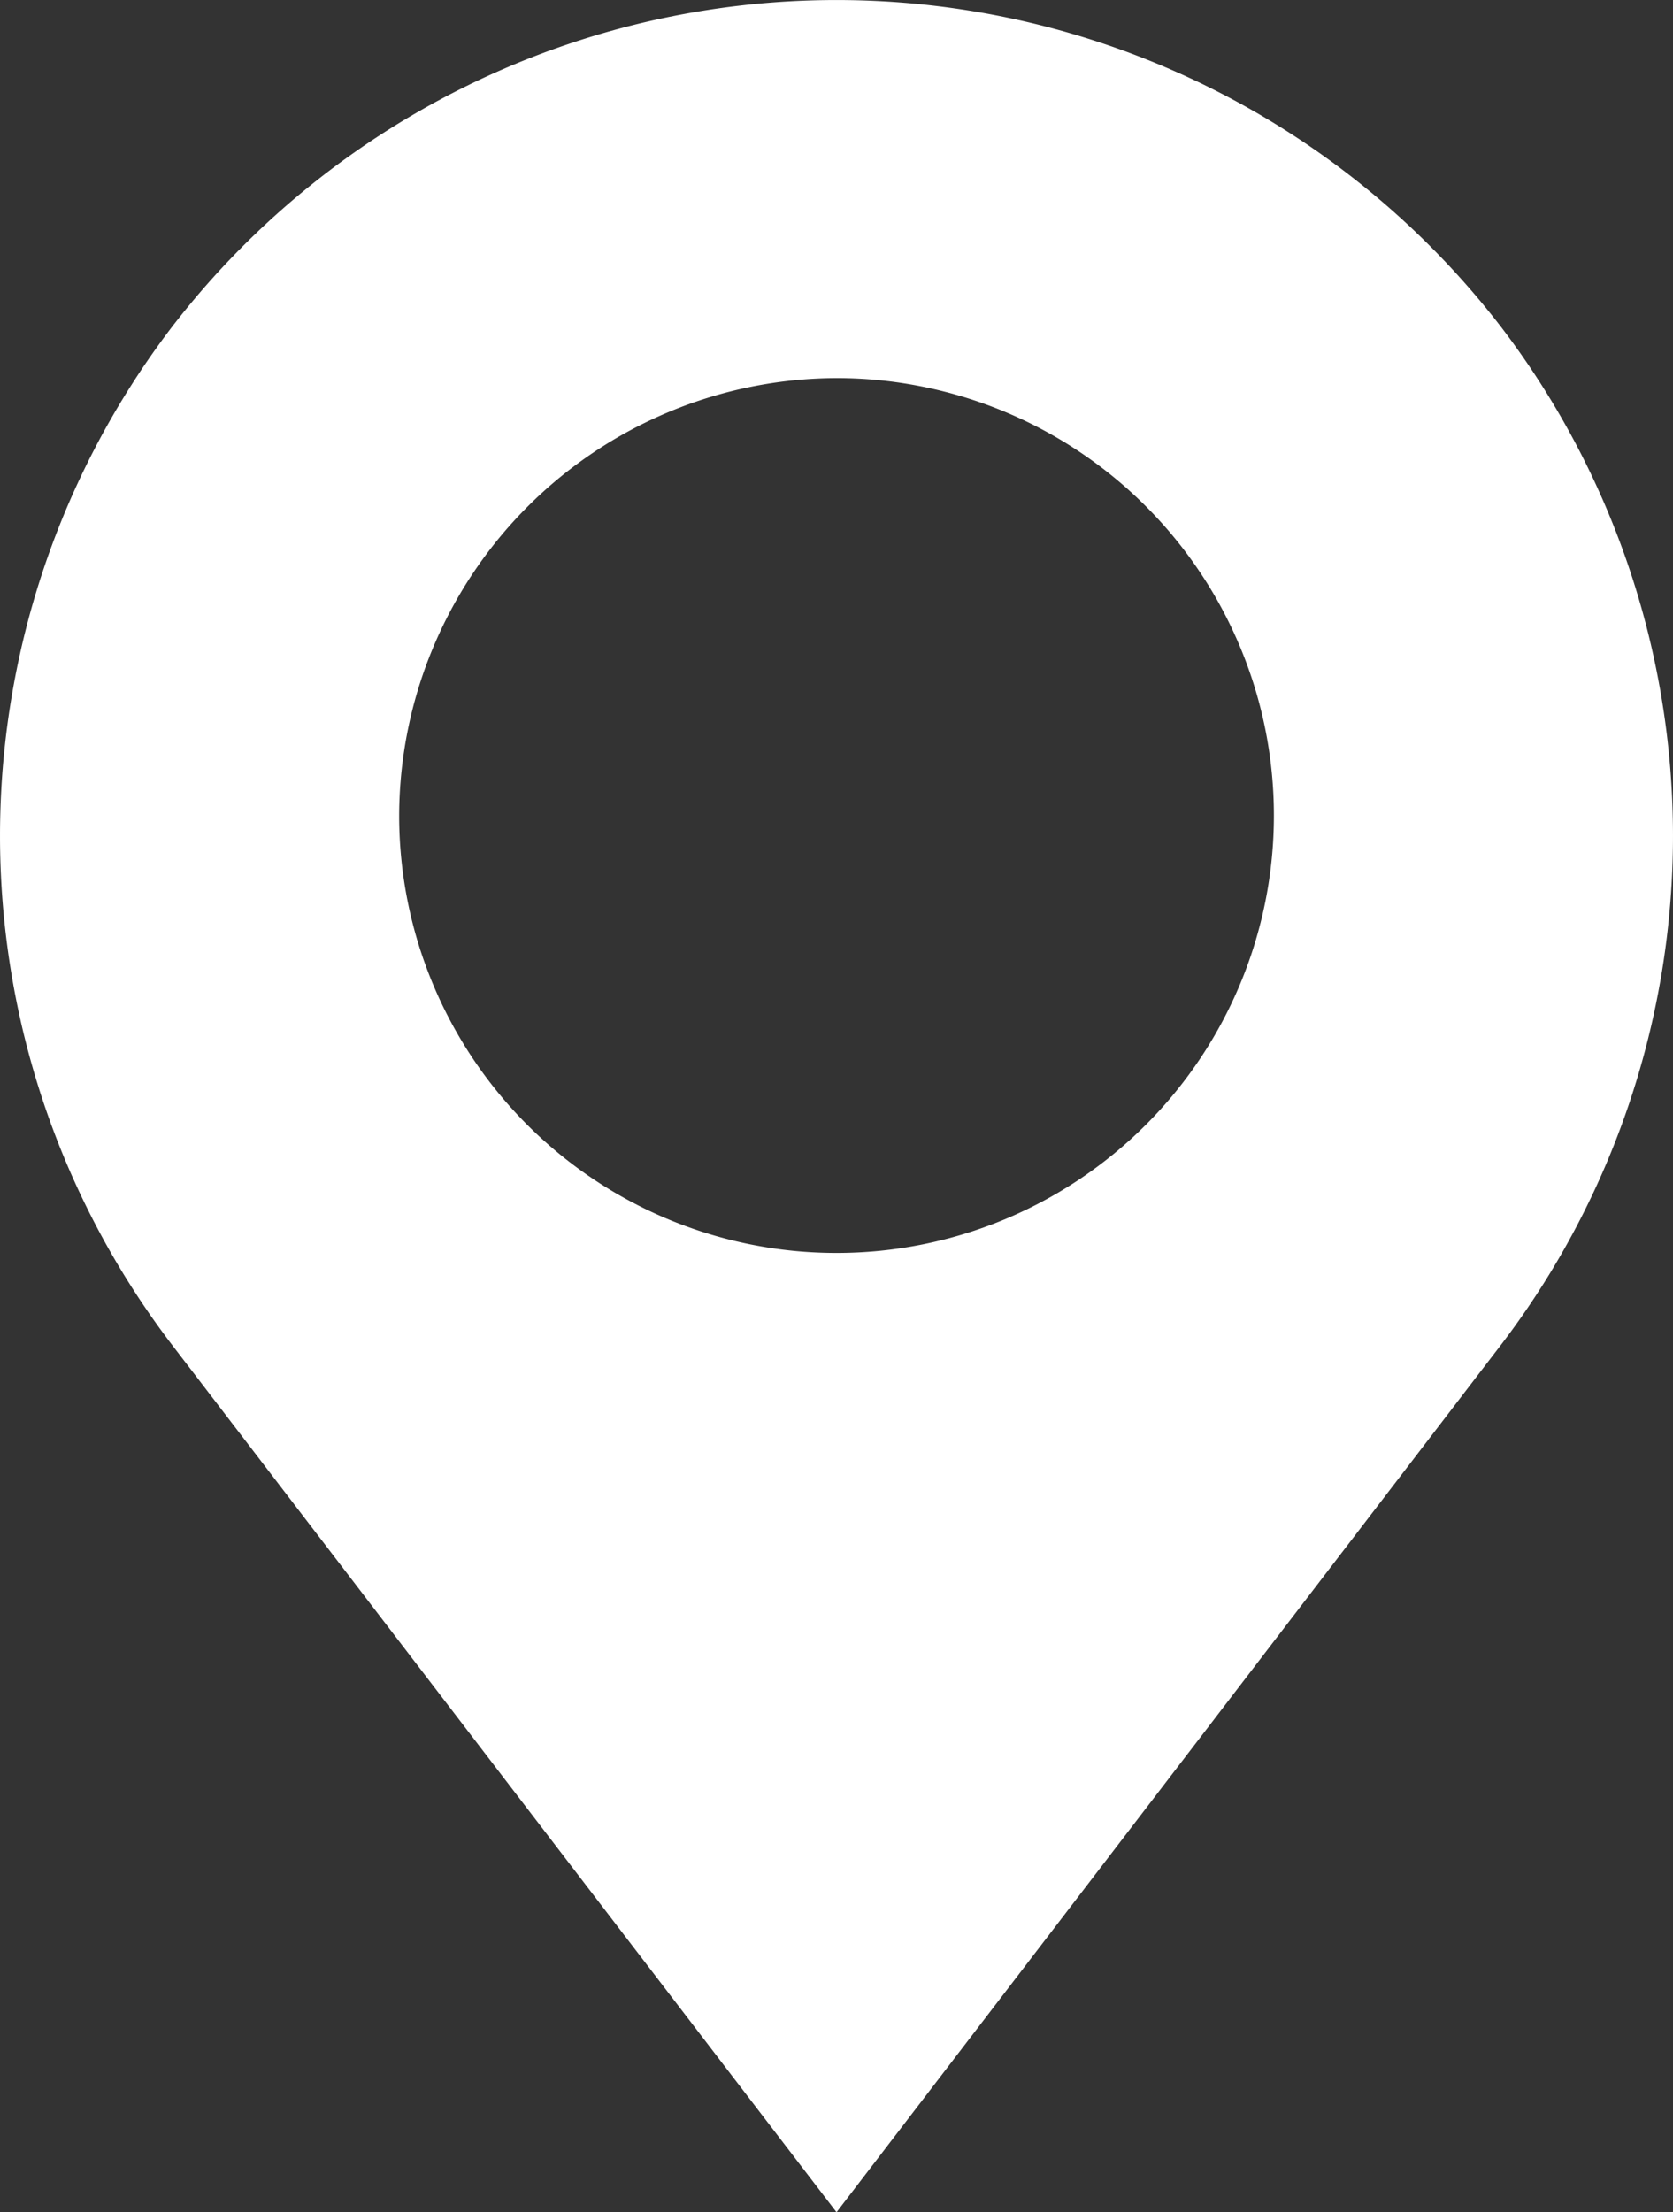 <svg xmlns="http://www.w3.org/2000/svg" width="37.421" height="49.476" viewBox="0 0 37.421 49.476"><rect x="0" y="0" width="37.421" height="49.476" fill="#333333" stroke="none"/><defs><style>.a{fill:#fff;}</style></defs><g transform="translate(-21.225 -12.6)"><g transform="translate(21.225 12.6)"><path class="a" d="M54.82,19.938a18.766,18.766,0,0,0-29.769,0,18.765,18.765,0,0,0,0,22.711L39.936,62.076,54.82,42.649A18.765,18.765,0,0,0,54.82,19.938ZM39.936,21.056a9.783,9.783,0,1,1-9.783,9.783A9.812,9.812,0,0,1,39.936,21.056Z" transform="translate(-21.225 -12.6)"/></g></g></svg>